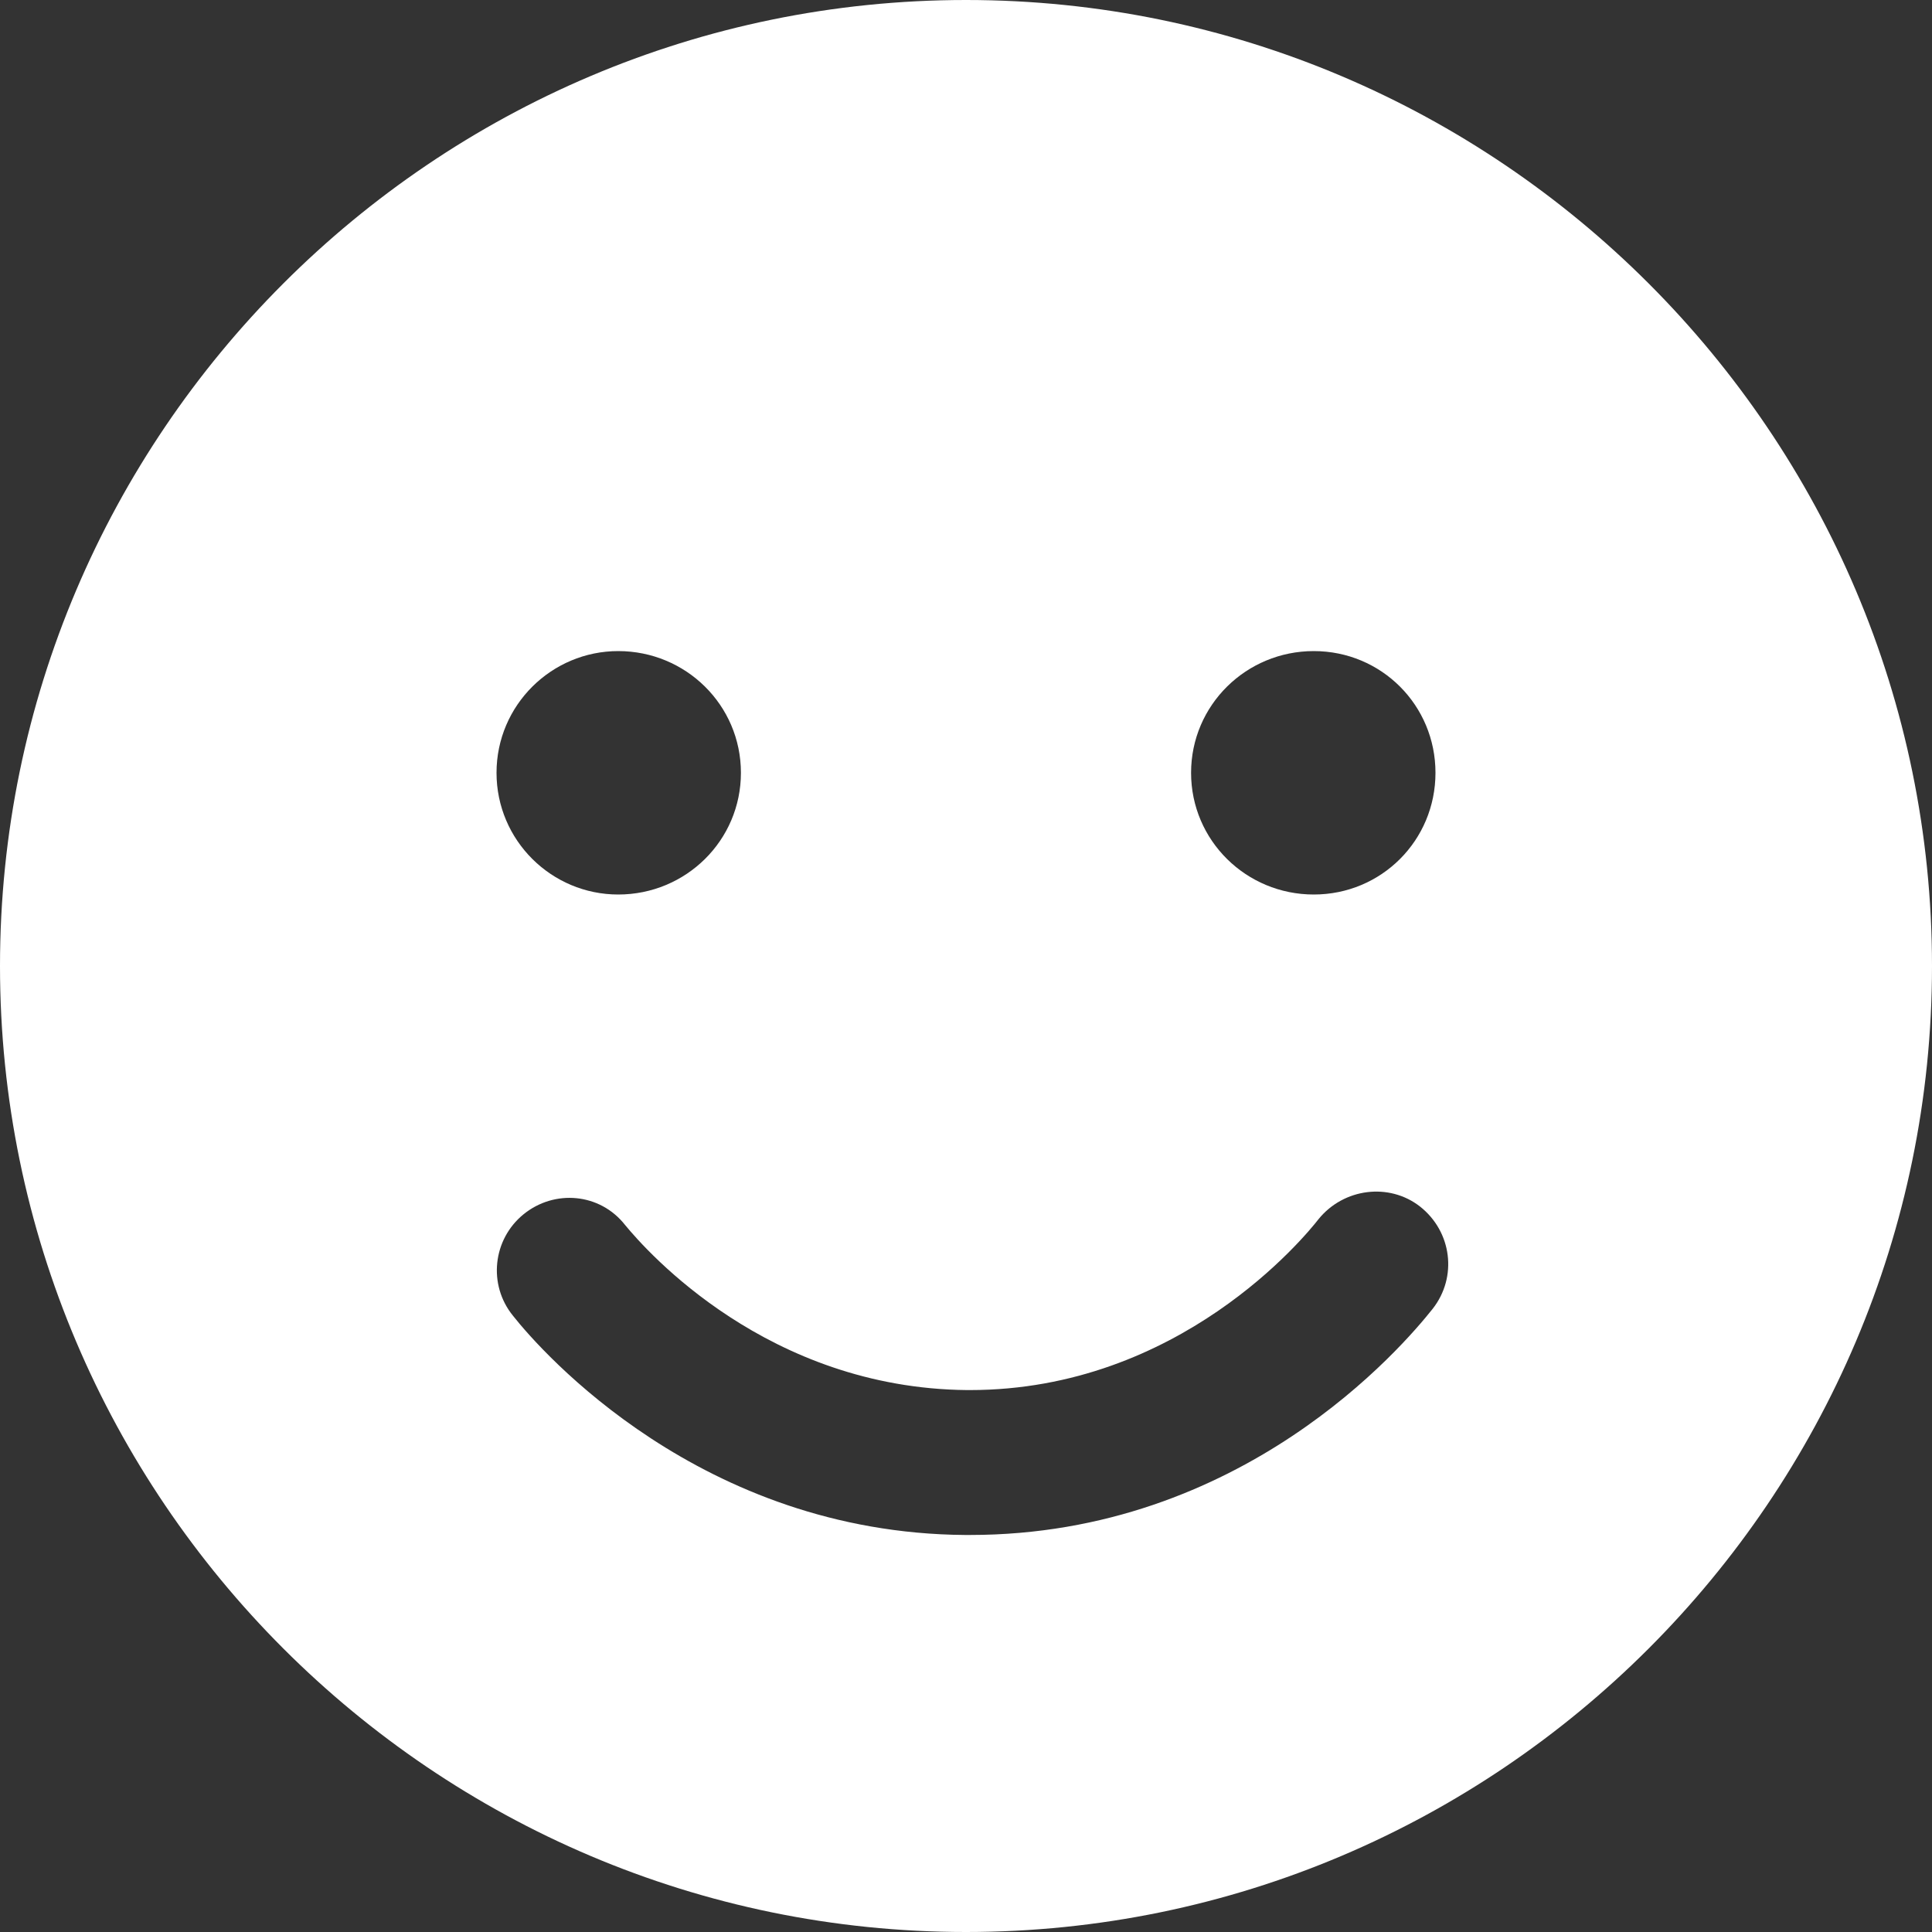 <?xml version="1.0" encoding="UTF-8"?> <svg xmlns="http://www.w3.org/2000/svg" width="20" height="20" viewBox="0 0 20 20" fill="none"><rect x="0" y="0" width="20" height="20" fill="#333333" stroke="none"/><path d="M10 0C4.49 0 0 4.49 0 10C0 15.51 4.49 20 10 20C15.51 20 20 15.51 20 10C20 4.49 15.51 0 10 0ZM14.83 13.55C14.52 13.94 12.86 15.89 10.04 15.89H9.99C7.26 15.87 5.61 14 5.31 13.62C5.05 13.3 5.1 12.83 5.42 12.57C5.74 12.31 6.21 12.35 6.47 12.68C6.7 12.96 7.95 14.37 10.01 14.39H10.04C12.21 14.39 13.51 12.8 13.65 12.62C13.91 12.3 14.38 12.24 14.7 12.49C15.03 12.75 15.09 13.22 14.83 13.55ZM6.4 6.74C7.1 6.74 7.67 7.3 7.67 8C7.67 8.7 7.1 9.26 6.4 9.26C5.71 9.26 5.14 8.7 5.14 8C5.14 7.3 5.71 6.74 6.4 6.74ZM12.33 8C12.33 7.3 12.9 6.74 13.6 6.74C14.3 6.74 14.86 7.3 14.86 8C14.86 8.7 14.3 9.26 13.6 9.26C12.9 9.26 12.33 8.7 12.33 8Z" fill="white"></path></svg> 